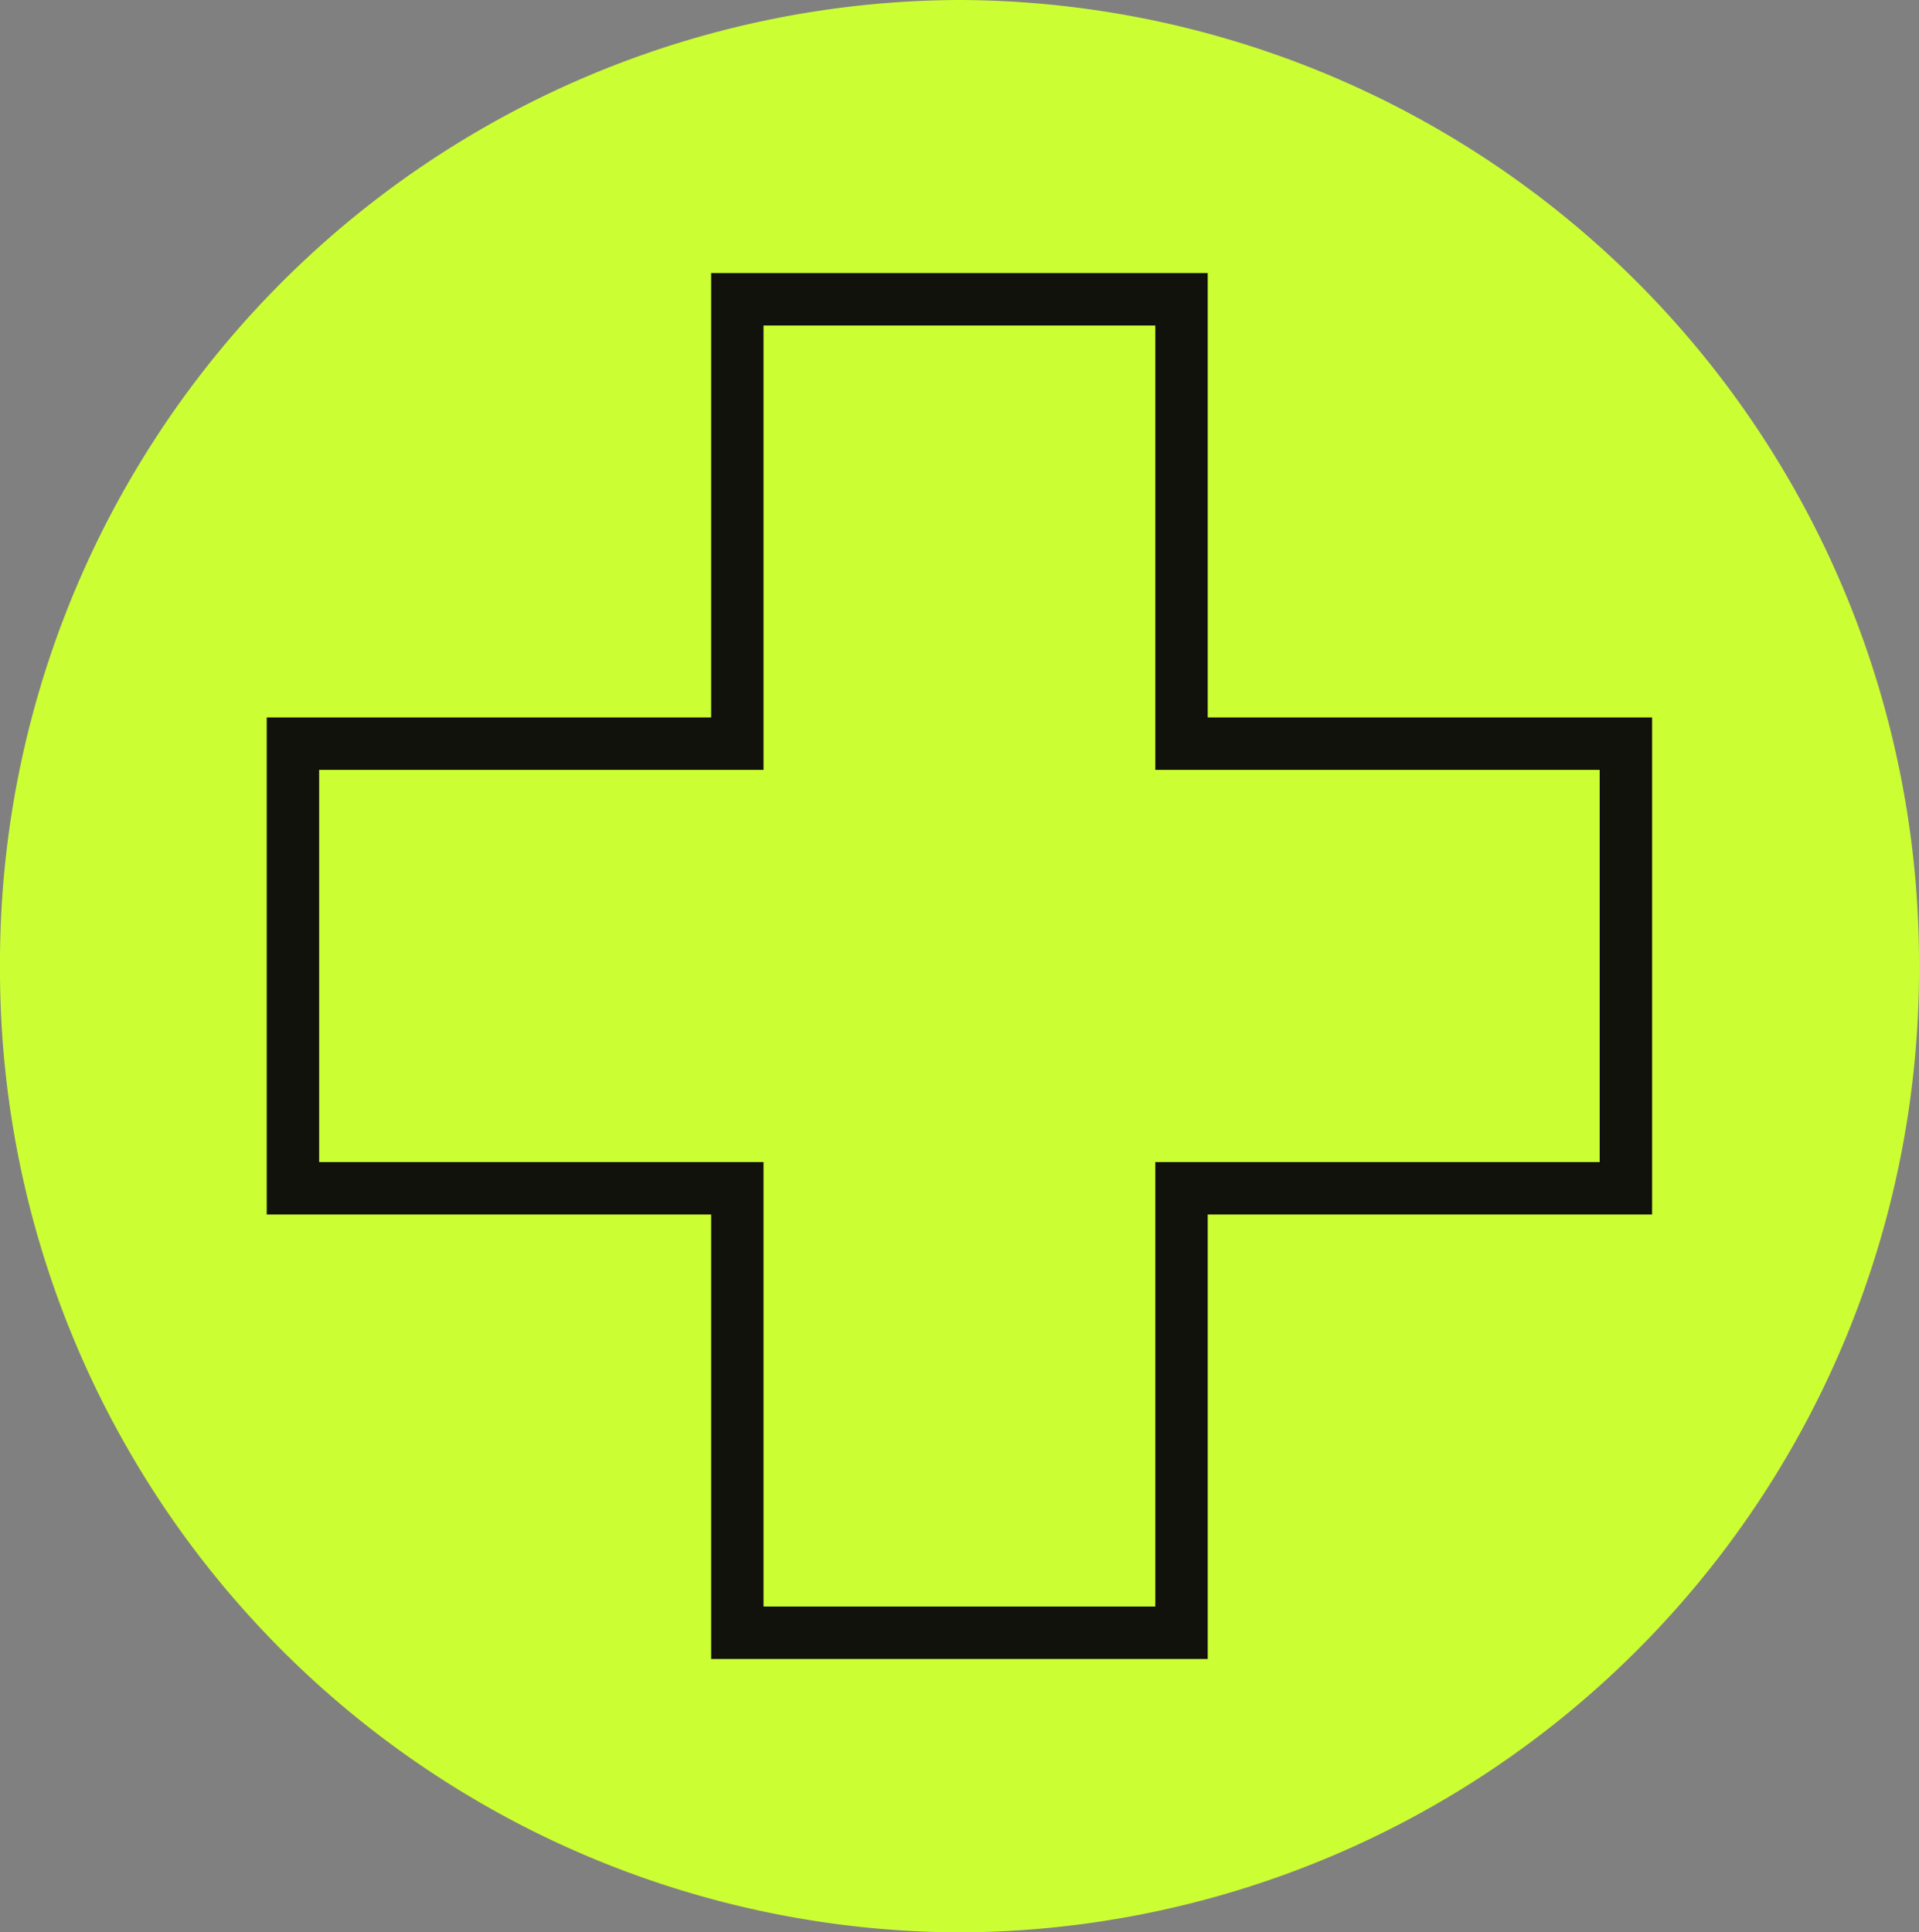 <svg xmlns="http://www.w3.org/2000/svg" width="36.611" height="36.867" viewBox="0 0 36.611 36.867">
  <rect x="0" y="0" width="36.611" height="36.867" fill="#808080" stroke="none"/>
  <g id="Gruppe_391" data-name="Gruppe 391" transform="translate(-191.343 -1363.036)">
    <g id="Gruppe_145" data-name="Gruppe 145" transform="translate(191.343 1363.036)">
      <path id="Pfad_721" data-name="Pfad 721" d="M10.368,20.882A18.37,18.37,0,0,0,28.674,2.447,18.37,18.37,0,0,0,10.368-15.985,18.37,18.37,0,0,0-7.937,2.447,18.37,18.37,0,0,0,10.368,20.882" transform="translate(7.937 15.985)" fill="#cf3"/>
    </g>
    <path id="Pfad_723" data-name="Pfad 723" d="M9.6,4.8V-3.678H1.126V4.8H-7.352v8.483H1.126v8.48H9.6v-8.48h8.478V4.8Z" transform="translate(204.284 1372.424)" fill="none" stroke="#12120d" stroke-width="1"/>
  </g>
</svg>

